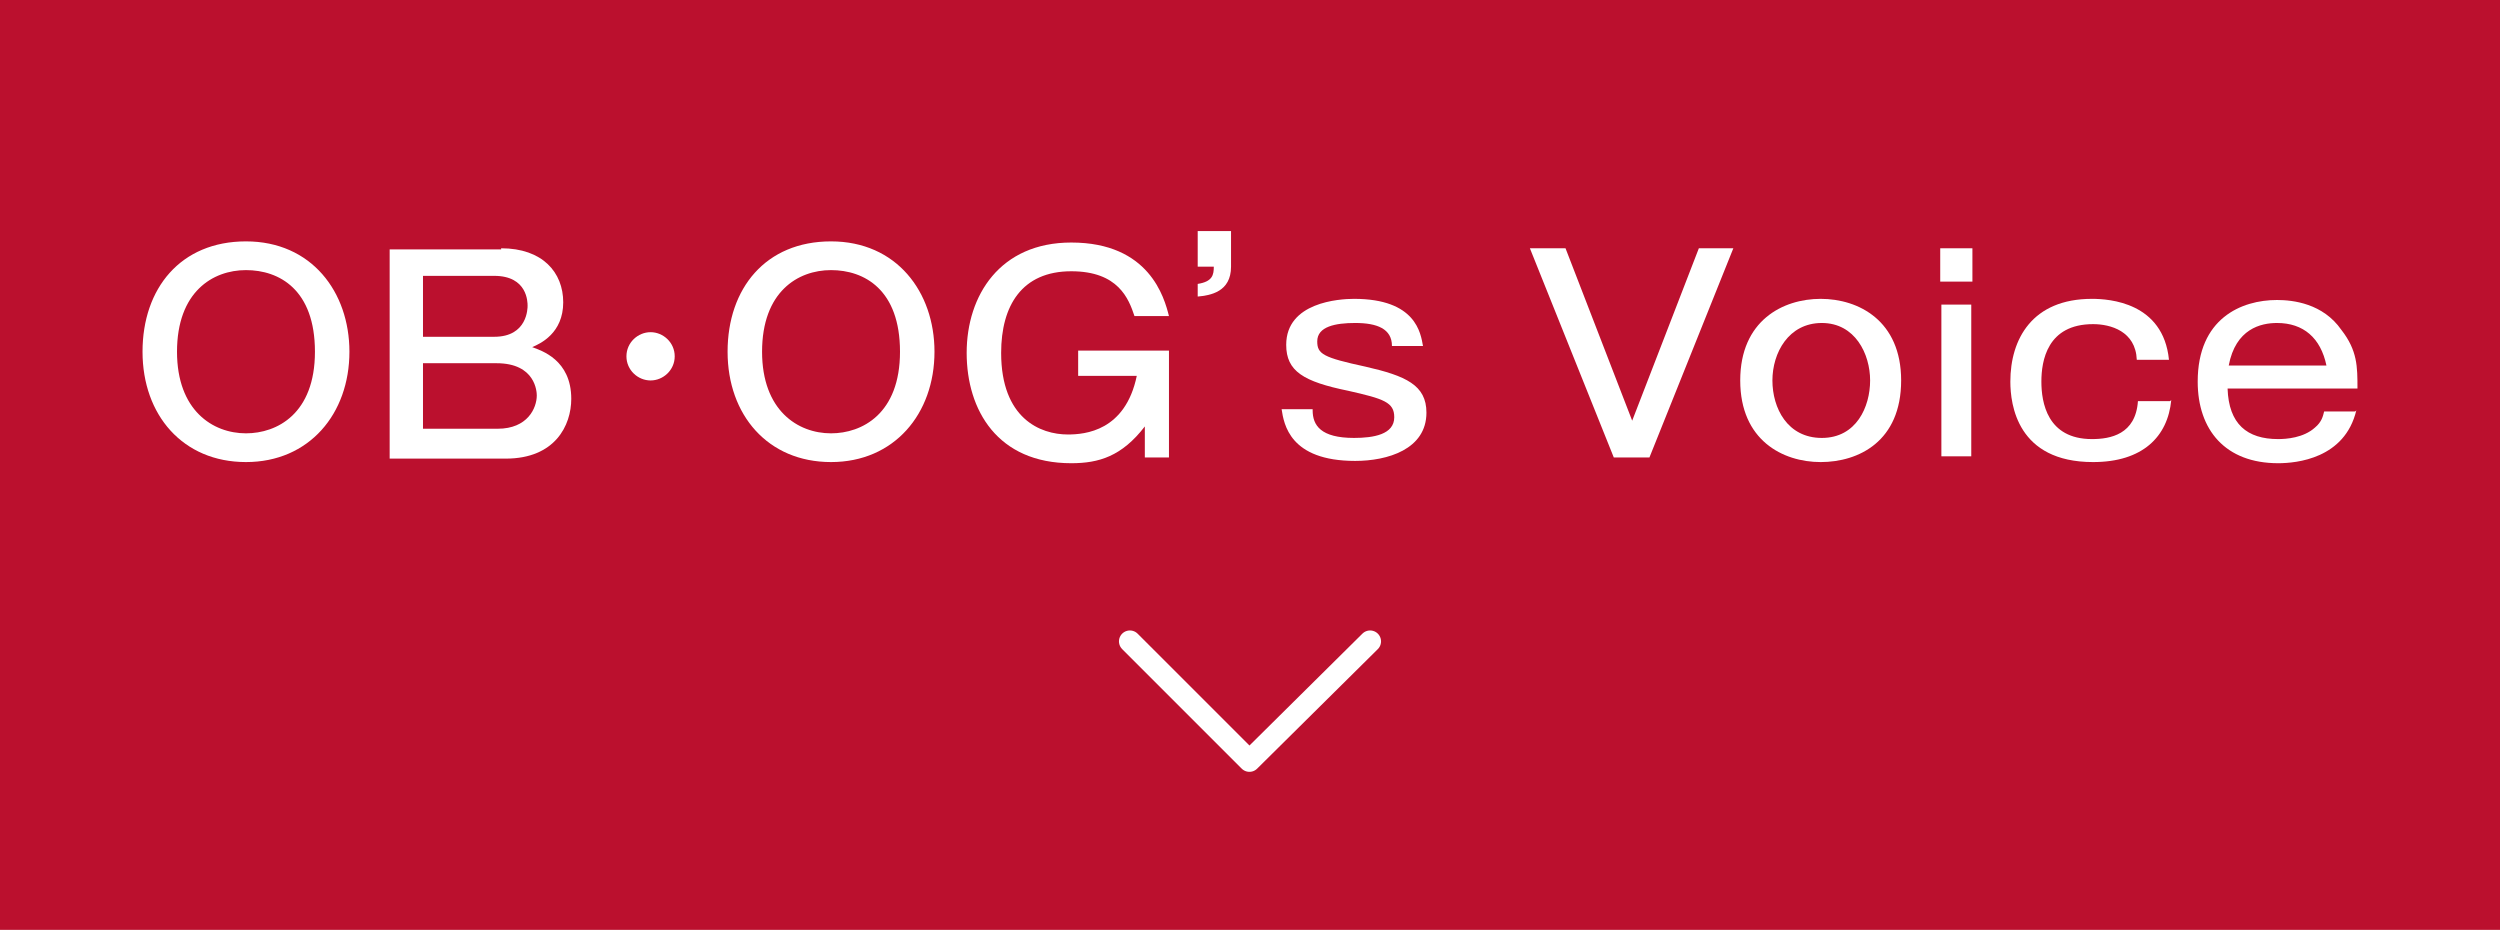 <?xml version="1.0" encoding="UTF-8"?>
<svg id="b" data-name="レイヤー_2" xmlns="http://www.w3.org/2000/svg" viewBox="0 0 21.75 8.09">
  <defs>
    <style>
      .d {
        fill: #bb102e;
      }

      .e {
        fill: none;
        stroke: #fff;
        stroke-linecap: round;
        stroke-linejoin: round;
        stroke-width: .19px;
      }

      .f {
        fill: #fff;
      }
    </style>
  </defs>
  <g id="c" data-name="type">
    <g>
      <rect class="d" width="21.75" height="8.09"/>
      <g>
        <path class="f" d="M3.04,3.06c0,.54-.35.96-.9.96s-.9-.41-.9-.96.33-.96.9-.96.9.44.9.96ZM1.54,3.06c0,.51.31.71.6.71.27,0,.6-.17.6-.71s-.31-.71-.6-.71-.6.19-.6.71Z"/>
        <path class="f" d="M4.36,2.16c.36,0,.54.21.54.47,0,.27-.2.36-.27.39.08.03.34.11.34.45,0,.23-.14.52-.57.52h-1.01v-1.82h.97ZM3.68,2.4v.53h.62c.29,0,.29-.25.29-.27,0-.03,0-.26-.29-.26h-.62ZM3.68,3.15v.58h.65c.26,0,.34-.18.34-.29,0-.03-.01-.28-.35-.28h-.64Z"/>
        <path class="f" d="M5.87,3.1c0,.12-.1.21-.21.21s-.21-.09-.21-.21.1-.21.21-.21.21.09.21.21Z"/>
        <path class="f" d="M8.13,3.06c0,.54-.35.96-.9.96s-.9-.41-.9-.96.33-.96.9-.96.9.44.9.96ZM6.63,3.06c0,.51.31.71.6.71.27,0,.6-.17.6-.71s-.31-.71-.6-.71-.6.19-.6.71Z"/>
        <path class="f" d="M9.38,3.27v-.22h.79v.93h-.21v-.27c-.2.26-.4.32-.64.32-.64,0-.91-.46-.91-.96s.29-.96.91-.96c.68,0,.81.48.85.64h-.3c-.05-.15-.14-.39-.55-.39-.43,0-.61.3-.61.71,0,.57.34.71.58.71.15,0,.5-.03.6-.51h-.5Z"/>
        <path class="f" d="M10.71,2.32c0,.22-.18.25-.29.26v-.11c.13-.02.14-.08.14-.15h-.14v-.31h.29v.3Z"/>
        <path class="f" d="M11.42,3.57c0,.13.07.24.36.24.17,0,.35-.03.35-.18,0-.13-.09-.16-.4-.23-.39-.08-.54-.17-.54-.4,0-.37.46-.4.59-.4.54,0,.58.3.6.41h-.27c0-.15-.13-.2-.32-.2-.17,0-.33.03-.33.16,0,.11.05.14.42.22.35.08.53.16.53.4,0,.32-.34.42-.62.42-.57,0-.62-.32-.64-.45h.27Z"/>
        <path class="f" d="M13.62,2.16l.58,1.5.58-1.5h.3l-.73,1.82h-.31l-.73-1.82h.3Z"/>
        <path class="f" d="M16.54,3.31c0,.53-.37.71-.7.71s-.7-.19-.7-.71.37-.71.7-.71.7.19.7.71ZM15.42,3.31c0,.24.13.5.43.5s.42-.27.42-.5-.13-.5-.42-.5-.43.26-.43.5Z"/>
        <path class="f" d="M17.16,2.45h-.28v-.29h.28v.29ZM17.15,3.97h-.26v-1.32h.26v1.32Z"/>
        <path class="f" d="M18.89,3.48c-.03.32-.25.54-.68.54-.66,0-.72-.5-.72-.7,0-.37.19-.72.71-.72.15,0,.62.03.67.53h-.28c-.01-.25-.23-.31-.38-.31-.4,0-.45.32-.45.5s.05.5.44.5c.16,0,.38-.04.4-.33h.28Z"/>
        <path class="f" d="M20.5,3.57c-.1.42-.52.46-.68.46-.46,0-.7-.29-.7-.71,0-.55.38-.71.69-.71.14,0,.4.03.56.26.14.18.14.32.14.51h-1.13c.01.31.17.44.44.44.07,0,.22-.01.32-.1.06-.05.07-.1.08-.14h.27ZM20.24,3.18c-.05-.24-.2-.37-.43-.37-.14,0-.36.05-.42.37h.86Z"/>
      </g>
      <polyline class="e" points="11.92 5.58 10.87 6.62 9.83 5.58"/>
    </g>
  </g>
</svg>